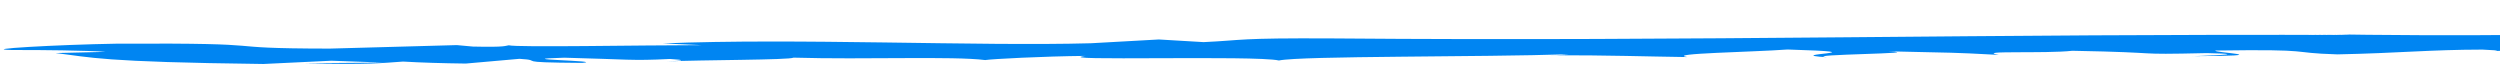 <svg width="517" height="14" viewBox="0 0 517 14" fill="none" xmlns="http://www.w3.org/2000/svg">
<path d="M453.375 11.617C472.635 11.539 457.079 10.873 458.191 10.452C479.673 10.139 472.635 10.922 483.377 11.245C496.34 10.981 502.267 10.276 513.379 10.257C514.861 10.374 517.453 10.403 515.972 10.56C527.084 9.924 560.791 10.306 573.384 9.503C575.234 9.562 576.346 9.62 577.085 9.669C571.9 9.327 568.938 8.964 567.457 8.71C575.976 8.651 580.42 8.181 587.086 8.632C581.531 8.641 582.643 8.837 581.162 8.994L588.939 8.749C601.533 9.376 578.197 9.043 581.531 9.532C597.459 9.229 614.495 8.573 629.312 8.69C636.35 9.327 599.31 9.072 621.165 9.562L598.57 9.415C621.534 10.364 585.235 9.405 607.46 10.433C635.978 10.482 635.978 9.943 664.499 10.012C668.203 9.62 658.944 9.483 662.649 9.092C697.836 8.269 704.132 10.609 727.466 9.61C732.281 9.141 729.689 8.299 753.022 8.651L750.06 9.424C777.1 9.385 758.579 8.289 789.693 8.671C786.358 8.984 770.061 9.004 774.877 9.082C796.729 9.591 785.247 8.602 798.952 8.543L805.99 9.19C833.77 8.964 862.288 8.348 893.402 8.103C892.663 8.309 888.586 8.534 897.106 8.71C935.255 8.24 983.036 8.485 1023.41 8.739L1035.26 8.113C1038.6 8.103 1043.04 8.348 1039.71 8.475C1055.63 8.641 1038.6 8.113 1044.89 7.858C1053.41 7.79 1057.86 8.142 1053.41 8.338C1077.49 7.76 1123.79 7.026 1154.53 7.535L1149.71 7.721C1172.68 7.878 1168.97 6.458 1191.57 6.938L1188.24 7.046C1236.76 7.163 1287.13 6.488 1326.76 7.251C1330.47 6.409 1374.91 7.486 1373.8 6.331C1403.06 6.821 1396.02 7.055 1435.66 7.33C1446.03 7.349 1448.25 6.566 1460.47 6.419L1463.06 7.016L1477.88 6.341L1489.36 7.036L1500.48 6.85C1495.66 6.83 1489.74 6.605 1489.74 6.429C1507.14 6.106 1536.4 6.752 1537.52 7.055L1579.74 6.458C1579.37 6.703 1572.33 6.801 1567.15 6.967C1588.63 6.312 1573.44 7.594 1593.07 6.987C1589.74 6.86 1593.44 6.625 1593.44 6.507C1605.3 6.85 1629.37 6.801 1647.15 6.615L1644.93 7.036C1677.52 7.075 1712.71 6.703 1749.01 6.635C1735.3 6.468 1736.42 5.744 1747.16 5.656L1753.08 6.282C1759.01 5.871 1741.23 6.067 1754.19 5.558C1767.9 5.607 1765.31 6.263 1757.9 6.488L1773.83 6.233C1775.31 6.419 1771.6 6.527 1771.23 6.772C1777.16 6.36 1801.23 7.359 1809.38 6.644L1810.86 6.83C1847.16 6.762 1863.09 6.507 1892.72 6.449C1891.98 5.9 1903.83 6.008 1911.98 5.558C1934.21 5.714 1959.39 6.116 1985.32 6.037C2003.47 5.744 1989.76 5.568 1997.54 5.235C1999.76 5.734 2026.06 5.656 2013.1 6.037C2044.58 5.92 2053.1 5.891 2092.73 5.44C2088.29 5.245 2083.1 5.156 2085.32 4.98C2092.36 4.892 2101.99 5.176 2101.25 5.411L2099.4 5.47C2143.48 4.667 2204.59 6.821 2239.04 5.734L2237.19 5.793C2249.41 5.597 2261.63 5.421 2273.85 5.235C2290.89 5.323 2263.85 5.616 2276.82 5.92C2316.08 5.078 2339.79 6.028 2372.38 5.47C2398.31 6.948 2462.76 5.352 2497.2 6.292L2495.35 5.94C2504.24 5.597 2506.09 6.135 2512.76 6.214C2511.65 5.94 2503.13 5.9 2508.68 5.714C2583.87 5.293 2663.88 6.165 2740.55 6.586C2768.7 6.703 2757.96 4.794 2792.78 5.656L2782.04 6.292C2839.81 5.568 2897.97 6.419 2954.64 5.802C2950.93 5.949 2950.56 6.145 2945.38 6.135C2956.49 6.615 2988.71 6.194 2989.46 5.812C2997.97 5.861 2990.94 6.165 2996.12 6.36C3007.61 6.644 3026.86 5.783 3032.06 6.263C3033.17 6.341 3028.34 6.409 3026.11 6.449C3034.28 6.223 3061.68 6.537 3055.37 5.988C3075.77 6.272 3095.75 5.773 3111.67 6.126C3123.9 5.538 3146.88 6.488 3152.05 5.636C3148.71 6.517 3187.25 6.419 3201.31 6.028C3196.15 6.282 3212.07 6.331 3206.12 6.684C3221.32 6.703 3235.41 6.566 3233.91 6.106C3259.11 7.212 3291.71 5.362 3303.9 6.742C3349.84 6.351 3392.07 6.106 3433.17 5.979C3429.12 6.86 3388.38 5.979 3387.27 6.909C3426.53 6.615 3450.96 5.9 3488 6.194C3497.25 6.331 3481.33 6.566 3477.27 6.713C3516.54 6.429 3550.6 6.909 3586.17 6.546C3585.78 6.625 3581.73 6.703 3578 6.762C3584.67 6.752 3593.2 6.938 3593.56 6.537L3586.53 6.625C3578 6.008 3617.26 5.499 3619.88 5.196C3604.32 6.302 3652.44 5.587 3628.74 6.977C3633.58 6.918 3639.49 6.742 3639.49 6.468C3645.8 6.566 3647.28 6.732 3639.49 7.016C3664.31 6.87 3657.28 6.419 3679.12 6.498C3678.4 6.693 3673.56 6.752 3670.62 6.977C3682.84 6.635 3695.43 6.292 3713.22 6.507C3711.71 6.625 3713.22 6.781 3707.66 6.762C3739.14 6.801 3765.43 5.92 3798.38 6.39C3784.68 7.202 3808.78 6.703 3807.67 7.437L3827.28 7.281L3821.36 6.909C3837.65 6.967 3854.32 6.488 3867.3 6.762L3853.96 7.026L3885.05 6.977L3869.13 6.654C3887.28 6.331 3871.74 5.734 3892.47 5.998C3887.67 6.057 3908.75 6.057 3915.06 6.507C3924.32 6.302 3933.6 6.086 3944.68 6.302C3946.55 6.546 3938.4 7.095 3939.52 7.261C3950.24 6.684 3978.39 7.212 3991.73 6.595C3987.67 6.732 3985.45 7.114 3986.17 7.202L3995.45 6.732C4002.12 6.909 4002.84 6.997 4000.26 7.29C4022.49 7.447 3997.68 6.351 4022.49 6.83C4020.27 6.86 4020.63 6.938 4016.18 6.997C4042.11 7.271 4069.9 6.85 4093.24 7.212C4096.57 7.976 4070.62 7.3 4075.81 7.946C4112.1 7.966 4153.98 7.388 4187.69 7.702L4181.74 7.594C4192.49 6.586 4204.33 8.211 4224.73 7.799C4219.89 7.858 4215.84 8.348 4217.67 8.24C4240.26 8.504 4267.3 8.191 4305.09 8.025L4299.17 8.269C4311.76 8.563 4335.1 8.563 4349.16 8.749C4355.11 8.504 4363.61 8.583 4360.64 8.181C4397.32 9.875 4454.36 7.76 4486.96 9.18C4482.15 9.16 4473.62 9.356 4477.71 9.376L4514.36 9.278C4514.72 8.818 4511.77 8.984 4506.58 8.612C4512.88 8.367 4524 8.201 4532.89 8.24C4515.11 8.465 4528.06 8.955 4533.25 9.229C4532.89 9.092 4536.59 8.945 4536.95 8.808C4549.53 9.679 4546.23 7.917 4567.71 8.573L4564.74 8.798C4574.74 8.729 4585.46 8.465 4595.11 8.592C4595.47 9.131 4583.63 8.778 4579.91 9.199C4594 9.248 4614.72 8.377 4623.62 8.964C4616.59 9.072 4608.08 9.033 4601.03 9.141C4610.67 9.826 4613.25 9.679 4622.9 9.826L4622.14 9.806L4643.98 10.208L4639.18 10.012C4666.61 8.769 4676.58 9.963 4706.95 9.219C4677.69 9.924 4699.56 9.679 4693.25 10.247C4698.09 10.443 4705.84 10.678 4702.14 10.824C4716.95 10.413 4718.07 11.294 4738.82 10.697C4738.07 10.893 4750.66 10.785 4744.38 11.236C4759.94 11.167 4743.63 10.893 4746.61 10.668C4774 10.159 4792.9 11.735 4832.16 11.04C4862.9 10.834 4872.9 10.237 4901.41 10.061C4907.72 10.403 4888.82 10.697 4888.82 10.697C4900.69 11.05 4911.41 11.059 4926.61 10.922C4922.53 11.069 4924.03 11.226 4926.61 11.451C4937.73 11.461 4939.56 10.815 4951.07 11.167C4946.98 11.363 4941.06 11.676 4934 11.852C4948.09 11.754 4963.26 11.47 4977.71 11.373C4978.46 11.715 4965.88 11.823 4959.21 12.009C4975.13 11.94 4999.19 11.921 5008.48 11.431L5000.69 11.196C5006.25 11.206 4999.58 11.656 4994.78 11.725C4978.82 12.058 4978.46 11.451 4979.21 11.255L4989.58 11.187C4989.58 10.041 4951.07 11.157 4932.89 10.991L4947.34 10.237L4922.92 10.795C4920.69 10.57 4921.42 10.11 4931.78 10.041C4921.81 9.571 4917.72 10.257 4909.94 9.757C4909.19 9.679 4910.3 9.65 4911.41 9.62L4896.24 9.787C4900.3 9.63 4898.82 9.209 4905.85 9.376C4886.24 8.788 4863.29 9.757 4859.2 9.111L4859.95 9.033C4825.13 9.121 4852.17 9.601 4822.16 10.149L4817.35 8.612L4809.57 9.18C4806.24 9.141 4799.93 9.062 4803.26 8.827C4787.7 9.16 4803.26 9.092 4793.26 9.434C4781.42 8.808 4746.97 9.434 4750.3 8.485C4741.05 8.896 4763.28 8.915 4743.63 9.131C4746.22 8.103 4722.51 9.19 4711.04 8.651C4719.57 8.162 4731.4 8.514 4720.29 7.966C4704.76 8.788 4692.89 7.613 4679.19 7.711C4673.27 8.406 4649.93 7.848 4627.34 7.966C4630.29 7.741 4590.66 7.359 4572.88 7.007L4574.38 6.889C4565.49 7.584 4546.23 7.359 4530.67 7.447C4534 7.026 4538.06 6.87 4547.31 6.713L4533.25 6.654C4528.45 6.87 4523.25 6.967 4513.64 7.007L4520.66 6.498C4501.77 6.449 4479.18 6.958 4457.7 6.507C4453.25 6.997 4467.31 7.966 4440.27 8.181C4441.03 7.907 4443.25 7.447 4450.28 7.369C4448.06 7.398 4441.03 7.555 4437.69 7.427L4450.67 7.016C4441.03 6.772 4442.5 7.369 4434.36 7.29C4436.94 6.909 4429.91 6.987 4432.88 6.693C4435.47 6.664 4439.55 6.879 4443.61 6.752C4434.36 6.644 4423.99 6.37 4422.13 6.057C4421.77 6.282 4418.8 6.566 4411.4 6.586C4392.87 6.537 4408.07 6.096 4398.43 5.861C4392.12 6.106 4382.14 5.783 4378.42 6.351C4372.86 6.321 4373.61 6.057 4372.5 5.891C4361.39 6.096 4327.32 5.773 4334.35 6.429L4336.57 6.478C4336.21 6.488 4335.46 6.488 4334.71 6.498C4299.89 6.928 4271.74 5.9 4239.15 6.008L4240.26 5.812C4220.64 5.949 4198.41 5.763 4182.85 6.116C4177.29 6.096 4171.74 5.714 4175.46 5.489C4160.65 5.577 4157.68 5.783 4138.78 5.382C4154.7 5.107 4135.45 5.068 4154.7 5.196C4137.31 4.951 4134.69 4.628 4112.1 5.068C4121.39 4.608 4101.38 4.393 4092.13 4.501L4103.21 4.902C4092.85 4.931 4084.71 4.853 4076.17 4.775L4084.35 4.148C4050.25 3.208 4009.15 5.264 3986.56 3.854C3974.33 4.275 4005.82 4.236 3993.95 4.735C3976.92 4.598 3963.22 3.61 3957.66 3.59C3935.43 3.159 3930.62 4.461 3906.92 4.148C3909.15 4.393 3909.14 5.01 3889.5 5.176C3872.46 5.039 3872.46 4.138 3884.33 3.991C3888.78 3.982 3890.25 4.06 3889.89 4.138C3895.81 4.07 3903.95 3.991 3898.03 3.727L3894.7 3.952C3886.91 3.688 3862.85 3.639 3870.24 3.277C3856.18 3.453 3862.85 3.639 3872.1 3.786C3850.99 3.385 3836.93 3.668 3815.06 3.375C3818.03 3.512 3820.25 3.796 3816.92 3.786C3784.32 3.394 3800.25 4.177 3776.9 4.207C3765.43 3.815 3785.04 3.385 3760.62 3.61C3747.64 3.326 3760.23 2.983 3766.54 2.817C3743.59 3.199 3728.39 2.406 3716.52 2.288L3728.39 2.132C3721.36 2.22 3715.8 2.2 3710.24 2.18L3714.69 2.66C3708.38 2.562 3702.82 2.543 3703.93 2.347C3696.15 2.631 3706.16 3.13 3690.99 3.502C3683.2 3.238 3663.56 3.678 3662.84 3.052C3689.48 3.345 3662.09 2.425 3685.79 2.396C3680.98 2.455 3675.42 2.435 3669.51 2.337C3668.75 2.269 3670.98 2.21 3672.84 2.18C3648.75 1.554 3658 2.836 3630.96 2.738C3635.8 2.406 3627.27 2.063 3622.46 2.122C3633.19 2.161 3625.41 2.719 3614.68 2.954C3598.37 2.631 3595.03 3.101 3586.17 3.042L3596.15 3.199C3591.34 3.541 3582.84 3.453 3570.61 3.541C3570.61 3.267 3582.09 3.385 3578.39 3.248C3562.83 3.825 3550.24 2.562 3529.84 2.934C3522.09 2.68 3531.35 2.278 3523.93 2.112C3501.33 2.523 3502.45 1.593 3479.1 1.926C3483.94 2.406 3485.41 2.288 3468.38 2.719L3505.78 2.464L3480.22 3.101C3491.33 3.13 3504.31 2.856 3510.59 2.944C3498.36 3.306 3499.86 3.189 3503.56 3.58C3490.97 2.856 3472.44 3.933 3456.51 3.424L3460.6 2.269C3435.78 1.701 3412.44 2.768 3379.1 2.415L3389.49 2.641C3383.54 3.091 3368.37 2.66 3356.9 2.827C3359.12 2.445 3352.45 2.288 3348.36 2.043C3348 2.327 3323.55 1.965 3318.35 2.738L3304.65 2.2C3277.62 1.936 3270.59 3.238 3244.66 3.062C3253.55 2.66 3242.44 2.357 3260.58 2.092C3251.69 2.073 3243.91 1.985 3243.16 2.249C3238.71 1.994 3217.63 2.719 3210.2 2.337C3206.15 2.504 3203.93 2.905 3194.28 2.846C3193.53 2.768 3194.64 2.66 3194.64 2.66C3194.28 2.846 3178.72 2.885 3186.14 3.336C3161.69 2.092 3110.56 3.257 3089.08 2.22C3069.46 2.337 3046.12 2.435 3028.73 2.455C3030.2 2.337 3029.09 2.259 3032.42 2.308C3009.08 1.926 3015.75 3.404 2989.08 2.983C2976.12 2.347 3004.27 2.66 2995.75 2.415C2993.9 1.143 2962.42 2.562 2945.01 1.799L2949.45 1.73C2935.75 1.29 2914.27 2.18 2891.3 2.073C2891.3 2.073 2892.41 1.965 2891.67 1.877C2875 2.513 2845 2.699 2822.78 2.866C2830.19 2.376 2833.15 2.611 2829.44 2.102C2819.44 2.161 2831.67 2.915 2811.67 3.042C2805.37 2.768 2791.29 2.513 2790.18 1.975L2809.07 1.965C2800.18 1.26 2785 1.965 2775 1.838L2776.48 1.534C2747.59 1.613 2746.85 2.376 2716.1 2.298L2719.07 2.533C2701.66 3.277 2705.36 2.092 2688.33 2.641L2683.51 1.867C2672.4 2.034 2644.25 2.592 2624.25 2.748C2635.73 2.18 2659.06 1.867 2673.88 1.544C2662.77 1.515 2636.47 1.593 2630.54 1.975C2634.99 1.897 2640.54 1.711 2644.99 1.828C2631.29 2.435 2613.5 2.738 2591.65 2.729C2596.47 1.231 2535.35 2.366 2519.43 1.202C2480.54 1.76 2442.38 0.976 2396.83 1.074C2413.49 2.239 2383.49 1.113 2386.82 2.308C2376.45 2.386 2372.38 2.366 2371.27 2.288L2339.04 1.574C2331.27 1.231 2349.05 1.309 2347.93 1.035C2324.6 0.957 2337.93 0.536 2322.38 0.223C2325.71 0.653 2314.6 0.839 2301.26 0.673L2320.15 1.221C2288.67 1.867 2291.63 0.223 2259.41 0.859L2269.41 0.477C2252.74 0.693 2207.56 0.507 2192.37 1.485C2189.41 1.348 2184.96 1.025 2192.37 0.937C2152 0.839 2104.96 2.053 2073.1 1.495L2075.7 1.202C2068.29 1.29 2063.47 1.769 2053.84 1.485C2054.21 1.368 2056.43 1.192 2053.1 1.172C2049.4 1.28 2034.21 1.711 2023.84 1.544L2031.62 1.202C1991.99 0.859 1973.1 2.073 1941.24 2.308C1939.76 1.446 1908.65 1.202 1892.72 1.074L1893.09 0.947C1847.53 0.879 1817.53 1.769 1776.42 2.19C1748.27 1.309 1687.52 1.975 1644.19 1.534C1650.86 1.681 1644.93 2.21 1637.89 2.308C1627.52 2.171 1612.33 2.973 1611.6 2.18L1615.3 2.19C1605.67 1.437 1586.04 1.681 1570.11 1.691L1570.85 2.729C1524.92 1.299 1464.92 3.492 1437.88 2.229C1428.99 2.513 1416.77 2.543 1407.88 2.827L1406.4 2.278C1378.25 2.21 1364.54 2.18 1330.84 2.415L1336.39 2.004C1317.13 2.024 1318.61 3.659 1301.21 3.747L1292.69 2.934C1259.35 3.042 1222.31 2.415 1192.68 3.248C1192.68 3.13 1192.68 2.885 1197.86 2.836C1181.94 2.856 1134.53 2.455 1145.27 3.571C1141.57 2.836 1110.45 3.619 1094.16 4.011V3.463C1082.3 4.207 1082.67 4.403 1062.67 4.667C1057.49 4.618 1056 4.246 1063.41 4.363C1045.26 4.138 1053.04 4.921 1031.19 4.706L1037.11 4.334C1019.71 4.354 1021.93 4.53 1014.52 4.97C1004.89 5.225 981.185 4.951 976 4.471C975.258 4.775 967.85 5.205 957.11 5.107C954.887 4.931 957.849 4.804 959.333 4.735C928.589 4.471 920.069 5.519 897.475 5.059C895.994 4.882 894.144 4.794 892.29 4.745C915.254 4.677 933.774 4.638 932.293 4.687C929.7 4.187 910.441 4.168 921.553 3.424C908.587 3.854 887.847 4.755 868.584 4.589C867.473 4.54 866.364 4.501 865.253 4.422L866.734 4.363C862.288 4.324 858.956 4.393 855.991 4.491C849.694 4.432 845.99 4.393 840.436 4.403C835.99 4.001 817.842 4.275 808.583 4.295C812.657 4.833 800.063 4.804 813.768 5.205C811.915 5.176 815.249 5.137 821.176 5.088C822.288 5.068 824.138 5.049 824.88 5.019L824.508 5.068C830.435 5.029 838.213 4.98 847.102 4.931C841.547 5.235 835.251 5.509 823.396 5.245C820.434 5.597 817.472 5.979 815.619 6.165C798.582 5.46 771.912 5.156 765.615 4.706C739.32 5.137 700.798 5.196 689.686 6.292C682.647 6.458 678.573 6.037 674.5 5.891C678.573 5.773 684.131 5.763 685.612 5.607C671.538 5.94 639.312 5.91 640.055 6.644C617.83 6.409 647.09 5.94 620.053 6.174L622.273 5.94C560.418 5.059 547.455 8.191 477.081 7.026C481.896 7.095 484.119 7.124 485.97 7.241C413.003 6.928 350.775 8.573 275.587 7.946C255.585 7.839 257.438 8.309 248.918 8.71L239.658 8.162L225.584 8.945C202.249 9.601 164.469 7.839 137.06 8.984L145.208 9.336C131.874 9.346 107.058 9.826 105.206 9.366C104.465 9.444 104.836 9.796 97.798 9.63L94.465 9.327L68.167 10.051C42.239 10.012 60.388 8.847 24.09 9.033C11.867 9.238 -4.801 10.178 2.607 10.345C8.163 10.315 18.164 10.433 21.868 10.726L11.497 10.971C18.904 11.862 20.756 12.821 54.462 13.232C58.907 13.007 63.722 12.782 68.537 12.557L79.278 12.939L62.981 13.086C76.686 13.418 78.908 13.027 83.353 12.733C87.057 12.949 91.502 13.086 96.317 13.144L107.428 12.165C112.984 12.498 105.206 12.909 120.392 13.007C125.578 12.557 104.095 12.293 116.688 11.931C130.022 12.263 130.393 12.606 138.541 12.195C142.245 12.41 141.134 12.577 137.801 12.704C145.208 12.371 163.358 12.42 164.098 11.921C178.914 12.351 197.063 11.578 203.731 12.42C205.212 12.195 215.583 11.647 224.473 11.559C216.324 12.675 259.66 11.402 264.475 12.508C269.29 11.529 306.329 11.842 324.48 11.216C323.738 11.294 322.626 11.451 320.403 11.421C333.739 11.421 339.666 11.676 348.925 11.803C344.478 11.04 362.629 10.766 369.665 10.237C390.778 10.873 367.445 11.177 377.815 11.842C372.261 11.236 399.667 11.079 390.409 10.609C405.594 10.991 402.26 10.766 413.372 11.353C408.187 10.403 423.003 11.128 428.558 10.501C449.301 10.883 439.67 11.363 456.337 10.981C467.449 11.206 453.375 11.617 453.375 11.617ZM892.29 7.917C892.29 7.927 892.29 7.927 892.29 7.927C888.586 7.956 885.254 7.976 883.031 7.995C885.254 7.976 887.847 7.956 892.29 7.917ZM930.442 7.77C925.627 7.77 919.7 7.78 913.772 7.809C911.552 7.623 911.922 7.427 915.626 7.427C914.515 7.555 924.146 7.633 930.442 7.77ZM827.842 4.315C833.397 4.207 835.99 4.305 837.474 4.412C834.509 4.432 831.547 4.471 827.1 4.52C827.1 4.54 826.731 4.569 826.731 4.589C827.1 4.491 827.1 4.393 827.842 4.315Z" fill="#0085F2"/>
</svg>
